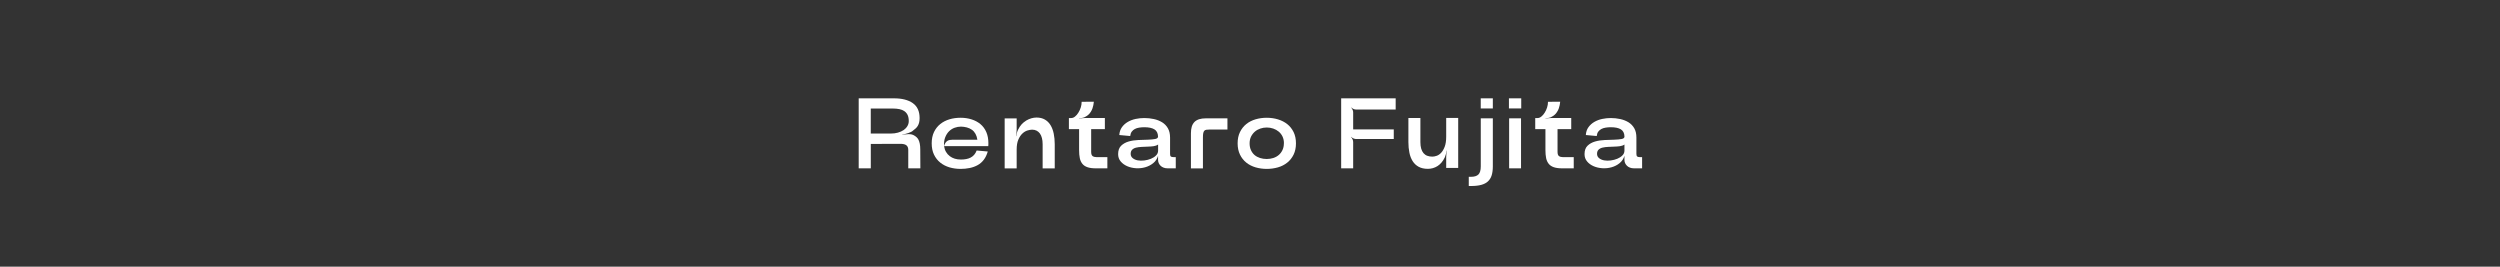 <?xml version="1.0" encoding="UTF-8"?><svg id="_レイヤー_2" xmlns="http://www.w3.org/2000/svg" viewBox="0 0 750 80"><rect x="0" y="0" width="750" height="80" fill="#333333" stroke="none"/><defs><style>.cls-1{fill:none;}.cls-2{fill:#fff;}</style></defs><g id="MouseOver"><rect class="cls-1" width="750" height="80"/><path class="cls-2" d="M274.28,40.66c.24.14.47.3.69.5s.41.44.57.75c.16.31.29.71.39,1.18.1.48.15,1.06.15,1.74l.03,5.67h-3.63v-5.52c0-.62-.18-1.08-.55-1.38-.37-.3-.96-.45-1.75-.45l-8.94.03v7.32h-3.63v-21h10.59c2.4,0,4.28.48,5.64,1.44,1.36.96,2.04,2.45,2.04,4.47,0,.54-.05,1-.15,1.38-.1.38-.24.71-.41.99s-.37.52-.6.73c-.23.21-.46.41-.71.58-.18.18-.41.34-.68.48-.27.14-.56.26-.87.36-.31.1-.62.19-.93.27-.31.08-.6.14-.86.18v.06c.28-.04.58-.08.9-.12.32-.04.64-.06.97-.08.33,0,.64.02.95.09.3.07.56.18.78.32ZM261.23,32.56v7.5h6.09c.72,0,1.4-.09,2.05-.27.65-.18,1.21-.43,1.7-.76.48-.33.86-.72,1.14-1.19.28-.46.42-.97.42-1.53,0-.72-.12-1.32-.34-1.8-.23-.48-.55-.86-.96-1.15s-.91-.5-1.5-.62-1.25-.18-1.99-.18h-6.6Z"/><path class="cls-2" d="M296.51,43v.43c0,.07-.01.21-.03.41h-13.26c.1.66.29,1.24.59,1.74.29.5.66.92,1.11,1.26.45.34.96.6,1.52.77.56.17,1.17.25,1.83.25.58,0,1.11-.04,1.6-.14.49-.09.93-.24,1.33-.45s.75-.49,1.05-.83c.3-.34.55-.77.75-1.29l3.33.3c-.28.98-.68,1.81-1.2,2.49-.52.68-1.13,1.21-1.84,1.6-.71.39-1.5.68-2.37.86-.87.18-1.79.27-2.74.27-1.18,0-2.29-.16-3.33-.46-1.04-.31-1.96-.78-2.76-1.42-.8-.64-1.43-1.44-1.89-2.4-.46-.96-.69-2.09-.69-3.39s.23-2.43.69-3.39c.46-.96,1.09-1.76,1.89-2.4.8-.64,1.72-1.11,2.76-1.42,1.04-.31,2.15-.46,3.33-.46s2.25.16,3.27.48c1.02.32,1.91.79,2.67,1.42.76.63,1.35,1.43,1.77,2.39s.63,2.09.63,3.39ZM288.26,37.99c-.62,0-1.24.11-1.86.33s-1.17.57-1.67,1.05c-.49.48-.88,1.09-1.17,1.83-.29.74-.41,1.62-.35,2.64.12-.42.26-.75.42-.99.16-.24.35-.43.56-.57s.45-.24.72-.29c.27-.05.58-.08.92-.08h7.38c-.1-.68-.29-1.27-.57-1.77-.28-.5-.64-.91-1.08-1.22-.44-.31-.94-.54-1.5-.69-.56-.15-1.16-.24-1.8-.25Z"/><path class="cls-2" d="M305.42,38.92c.3-.64.67-1.19,1.09-1.65.43-.46.89-.83,1.38-1.12.49-.29.99-.51,1.51-.66.52-.15,1.04-.23,1.56-.23.98,0,1.82.21,2.52.62s1.26.97,1.69,1.68c.43.71.75,1.56.95,2.54.2.98.3,2.03.3,3.15v7.26h-3.63v-7.26c0-.68-.07-1.29-.21-1.83s-.34-1-.61-1.37c-.27-.37-.6-.65-.99-.85-.39-.2-.84-.3-1.34-.3-.4,0-.87.08-1.39.24-.53.16-1.04.46-1.51.9-.48.44-.89,1.05-1.23,1.83-.34.78-.51,1.79-.51,3.03v5.61h-3.6v-15h3.6v3.33c0,.3-.02.63-.06,1-.04.37-.09.71-.15,1h.06c.06-.3.13-.62.22-.97s.21-.67.34-.95Z"/><path class="cls-2" d="M331.46,35.41v3.33h-4.11v6.81c0,.66.15,1.09.45,1.29.3.2.69.3,1.17.3h3.24v3.36h-3.48c-1,0-1.82-.11-2.47-.33-.65-.22-1.17-.56-1.54-1.02-.38-.46-.64-1.03-.78-1.71s-.21-1.49-.21-2.43v-6.27h-3.06v-3.33h.72c.38,0,.75-.15,1.12-.45.37-.3.71-.68,1-1.16.3-.47.54-.99.72-1.56s.27-1.13.27-1.7l3.66-.03c-.02.32-.07.66-.15,1.02-.06.3-.15.63-.27.99-.12.36-.3.72-.54,1.08-.18.3-.41.58-.69.82-.28.25-.56.45-.84.58-.26.18-.58.3-.94.36-.37.06-.71.12-1.01.18v.06c.3-.06.63-.11,1.01-.15.37-.04.71-.06,1.03-.06h5.7Z"/><path class="cls-2" d="M343.3,35.41c.96,0,1.91.1,2.84.3.93.2,1.76.53,2.49.97.73.45,1.31,1.05,1.74,1.8s.65,1.68.65,2.8v4.89c0,.38.07.64.22.77s.41.19.77.19h.72v3.36h-2.55c-.38,0-.75-.06-1.1-.2-.35-.13-.64-.31-.88-.54-.24-.23-.43-.5-.57-.79-.14-.3-.21-.63-.21-.99v-1.23c-.26.9-.75,1.63-1.46,2.21-.71.57-1.51.98-2.4,1.23-.89.25-1.81.35-2.76.29-.95-.06-1.82-.26-2.61-.6s-1.45-.81-1.97-1.42c-.52-.61-.78-1.34-.78-2.21,0-1.1.3-1.94.9-2.52.6-.58,1.34-1,2.23-1.26s1.86-.41,2.89-.45c1.04-.04,2-.08,2.88-.1.88-.03,1.62-.1,2.21-.21.59-.11.88-.37.86-.77-.04-1-.41-1.71-1.1-2.13s-1.7-.63-3.02-.63c-.54,0-1.05.04-1.54.12s-.92.21-1.29.41c-.37.19-.68.46-.93.79-.25.34-.41.78-.47,1.32l-3.27-.3c.06-.92.33-1.71.79-2.35.47-.65,1.06-1.18,1.77-1.59s1.5-.71,2.35-.89c.86-.18,1.72-.27,2.58-.27ZM339.2,46.15c0,.54.21.97.62,1.3s.91.55,1.51.66,1.25.12,1.97.03c.71-.09,1.37-.26,1.98-.51.61-.25,1.12-.58,1.53-.99s.62-.89.62-1.45v-1.83c-.36.26-.82.42-1.37.5-.55.07-1.12.12-1.73.13s-1.21.04-1.83.08c-.62.03-1.17.1-1.67.22s-.88.33-1.18.62-.45.71-.45,1.25Z"/><path class="cls-2" d="M368.23,38.86h-5.34c-.42,0-.76.03-1.02.07-.26.05-.46.16-.6.32-.14.16-.24.4-.3.71-.06.31-.09.72-.09,1.25v9.3h-3.6v-10.53c0-.76.08-1.42.25-1.98s.44-1.03.8-1.4c.36-.37.83-.64,1.4-.83.57-.18,1.24-.27,2.02-.27h6.48v3.36Z"/><path class="cls-2" d="M388.79,43c0,1.3-.24,2.43-.71,3.39-.47.96-1.11,1.76-1.91,2.4-.8.64-1.73,1.12-2.79,1.42s-2.18.46-3.36.46-2.27-.16-3.33-.46c-1.06-.31-1.99-.78-2.79-1.42-.8-.64-1.44-1.44-1.9-2.4-.47-.96-.71-2.09-.71-3.39s.23-2.43.71-3.39c.47-.96,1.1-1.76,1.9-2.4.8-.64,1.73-1.11,2.79-1.42,1.06-.31,2.17-.46,3.33-.46s2.3.16,3.36.48c1.06.32,1.99.79,2.79,1.42.8.63,1.43,1.43,1.91,2.39.47.96.71,2.09.71,3.39ZM385.18,43c0-.76-.14-1.43-.42-2.03-.28-.59-.66-1.08-1.14-1.48s-1.03-.71-1.65-.92c-.62-.21-1.27-.32-1.95-.32s-1.3.11-1.92.32c-.62.21-1.17.51-1.64.92s-.85.9-1.14,1.48c-.29.59-.44,1.27-.44,2.03s.13,1.46.41,2.05c.27.59.63,1.08,1.09,1.47.46.39,1.01.68,1.63.88.63.2,1.29.3,2,.3s1.36-.1,1.98-.3,1.17-.5,1.63-.9c.47-.4.84-.89,1.12-1.48s.42-1.26.42-2.03Z"/><path class="cls-2" d="M405.95,50.5h-3.6v-21h16.35v3.36h-11.88c-.26,0-.52-.06-.78-.18s-.48-.27-.66-.45l-.03.06c.18.18.32.4.43.66s.17.51.17.75v5.13h12.18v2.88h-11.25c-.28,0-.56-.06-.84-.18-.28-.12-.52-.28-.72-.48l-.03.06c.2.18.36.41.48.69.12.28.18.56.18.84v7.86Z"/><path class="cls-2" d="M433.46,47.17c-.28.6-.61,1.12-.98,1.56-.37.44-.78.8-1.21,1.08-.44.28-.91.49-1.4.63s-.99.21-1.51.21c-1.1,0-2.02-.21-2.77-.62s-1.35-.98-1.8-1.7c-.45-.72-.78-1.56-.97-2.54-.2-.97-.3-2.02-.3-3.17v-7.23h3.6v7.26c0,.74.08,1.38.24,1.94.16.55.39,1,.7,1.36.31.36.69.63,1.14.79.45.17.96.25,1.52.25.36,0,.78-.08,1.26-.24.48-.16.93-.46,1.35-.9.42-.44.78-1.05,1.08-1.83s.45-1.79.45-3.03v-5.61h3.6v15h-3.6v-3.18c0-.3.02-.63.06-1.01.04-.37.09-.71.15-1h-.06c-.06.3-.13.63-.22.99s-.2.68-.31.96Z"/><path class="cls-2" d="M444.22,35.5h3.63v14.43c0,1.02-.12,1.9-.34,2.64-.23.74-.6,1.35-1.11,1.83-.51.48-1.18.83-2.02,1.06-.84.23-1.87.34-3.09.34h-.66v-2.76h.66c1.02,0,1.76-.23,2.23-.69.47-.46.71-1.27.71-2.43v-14.43ZM444.22,29.5h3.63v3.03h-3.63v-3.03Z"/><path class="cls-2" d="M452.68,32.53v-3.03h3.69v3.03h-3.69ZM452.74,50.5h3.57v-15h-3.57v15Z"/><path class="cls-2" d="M471.37,35.41v3.33h-4.11v6.81c0,.66.15,1.09.45,1.29.3.2.69.3,1.17.3h3.24v3.36h-3.48c-1,0-1.83-.11-2.48-.33-.65-.22-1.17-.56-1.54-1.02s-.64-1.03-.78-1.71c-.14-.68-.21-1.49-.21-2.43v-6.27h-3.06v-3.33h.72c.38,0,.75-.15,1.12-.45s.71-.68,1-1.16c.3-.47.54-.99.72-1.56.18-.57.27-1.13.27-1.7l3.66-.03c-.02.32-.07.66-.15,1.02-.06.3-.15.63-.27.99-.12.36-.3.72-.54,1.08-.18.3-.41.58-.69.82-.28.25-.56.45-.84.58-.26.18-.58.3-.95.36-.37.06-.71.12-1,.18v.06c.3-.06.63-.11,1-.15.37-.04.71-.06,1.04-.06h5.7Z"/><path class="cls-2" d="M483.22,35.41c.96,0,1.9.1,2.83.3.93.2,1.76.53,2.49.97.73.45,1.31,1.05,1.74,1.8s.64,1.68.64,2.8v4.89c0,.38.08.64.23.77s.41.19.76.19h.72v3.36h-2.55c-.38,0-.74-.06-1.09-.2-.35-.13-.64-.31-.88-.54-.24-.23-.43-.5-.57-.79-.14-.3-.21-.63-.21-.99v-1.23c-.26.9-.75,1.63-1.46,2.21s-1.51.98-2.4,1.23c-.89.25-1.81.35-2.76.29-.95-.06-1.82-.26-2.61-.6-.79-.34-1.45-.81-1.96-1.42-.52-.61-.78-1.34-.78-2.21,0-1.1.3-1.94.9-2.52.6-.58,1.35-1,2.24-1.26s1.85-.41,2.9-.45c1.04-.04,2-.08,2.88-.1.88-.03,1.61-.1,2.21-.21.59-.11.87-.37.85-.77-.04-1-.4-1.71-1.09-2.13s-1.69-.63-3.01-.63c-.54,0-1.06.04-1.54.12-.49.08-.92.21-1.29.41-.37.19-.68.46-.93.79s-.4.78-.46,1.32l-3.27-.3c.06-.92.32-1.71.79-2.35.47-.65,1.06-1.18,1.77-1.59s1.5-.71,2.36-.89c.86-.18,1.72-.27,2.58-.27ZM479.11,46.15c0,.54.21.97.62,1.3.41.33.92.55,1.51.66s1.25.12,1.96.03c.71-.09,1.37-.26,1.98-.51.61-.25,1.12-.58,1.53-.99.41-.41.62-.89.62-1.45v-1.83c-.36.26-.81.42-1.37.5-.55.07-1.12.12-1.72.13s-1.21.04-1.83.08c-.62.03-1.17.1-1.67.22s-.88.33-1.18.62c-.3.29-.45.71-.45,1.25Z"/></g></svg>